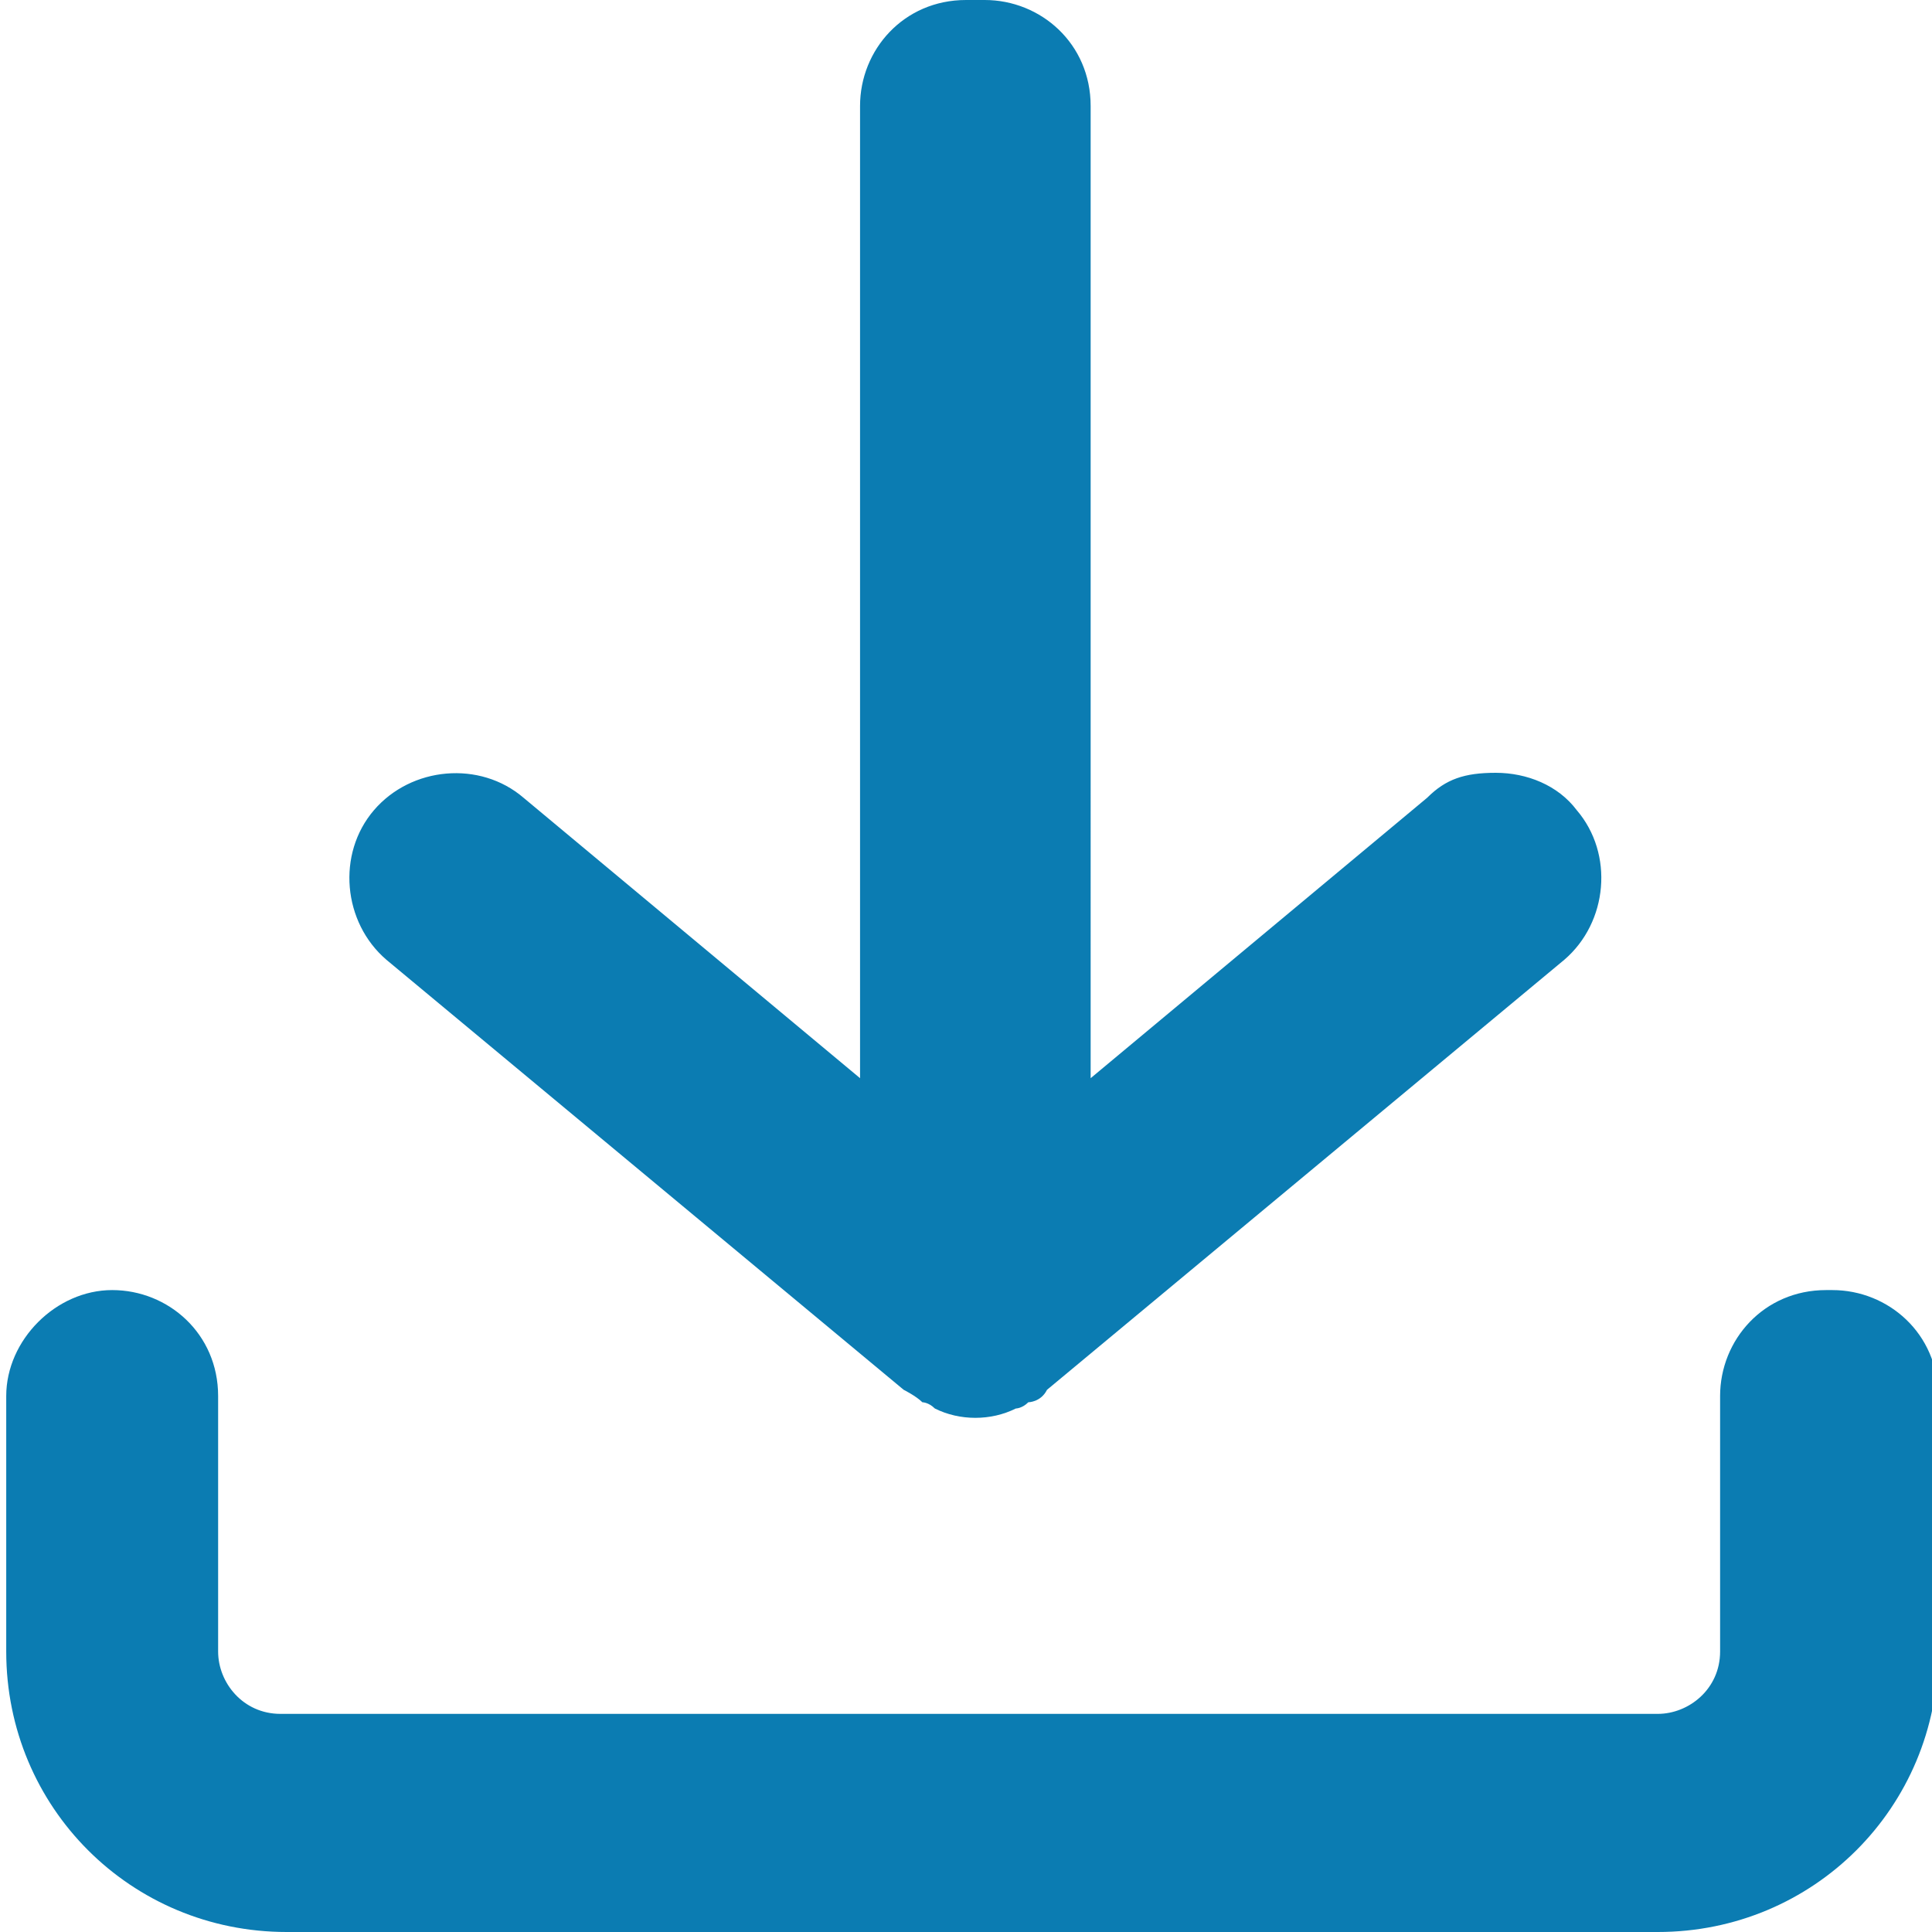 <?xml version="1.0" encoding="UTF-8"?>
<svg xmlns="http://www.w3.org/2000/svg" xmlns:xlink="http://www.w3.org/1999/xlink" width="31" height="31" version="1.1" viewBox="0 0 31 31">
  <defs>
    <style>
      .cls-1 {
        fill: none;
      }

      .cls-2 {
        fill: #0b7cb2;
      }

      .cls-3 {
        clip-path: url(#clippath);
      }
    </style>
    <clipPath id="clippath">
      <rect class="cls-1" width="31" height="31"></rect>
    </clipPath>
  </defs>
  <g>
    <g id="Layer_1">
      <g class="cls-3">
        <g>
          <path class="cls-2" d="M29.3,20.7c-1,0-1.7.8-1.7,1.7v4.1c0,.6-.5,1-1,1H4.5c-.6,0-1-.5-1-1v-4.1c0-1-.8-1.7-1.7-1.7s-1.7.8-1.7,1.7v4.1c0,2.5,2,4.5,4.5,4.5h22c2.5,0,4.5-2,4.5-4.5v-4.1c0-1-.8-1.7-1.7-1.7Z"></path>
          <path class="cls-2" d="M15.5,0c-1,0-1.7.8-1.7,1.7v15.6l-5.4-4.5c-.7-.6-1.8-.5-2.4.2-.6.7-.5,1.8.2,2.4l8.3,6.9c0,0,.2.1.3.2,0,0,.1,0,.2.1.4.2.9.2,1.3,0,0,0,.1,0,.2-.1,0,0,.2,0,.3-.2l8.3-6.9c.7-.6.8-1.7.2-2.4-.3-.4-.8-.6-1.3-.6s-.8.1-1.1.4l-5.4,4.5V1.7c0-1-.8-1.7-1.7-1.7h0Z"></path>
        </g>
      </g>
    </g>
  </g>
</svg>
